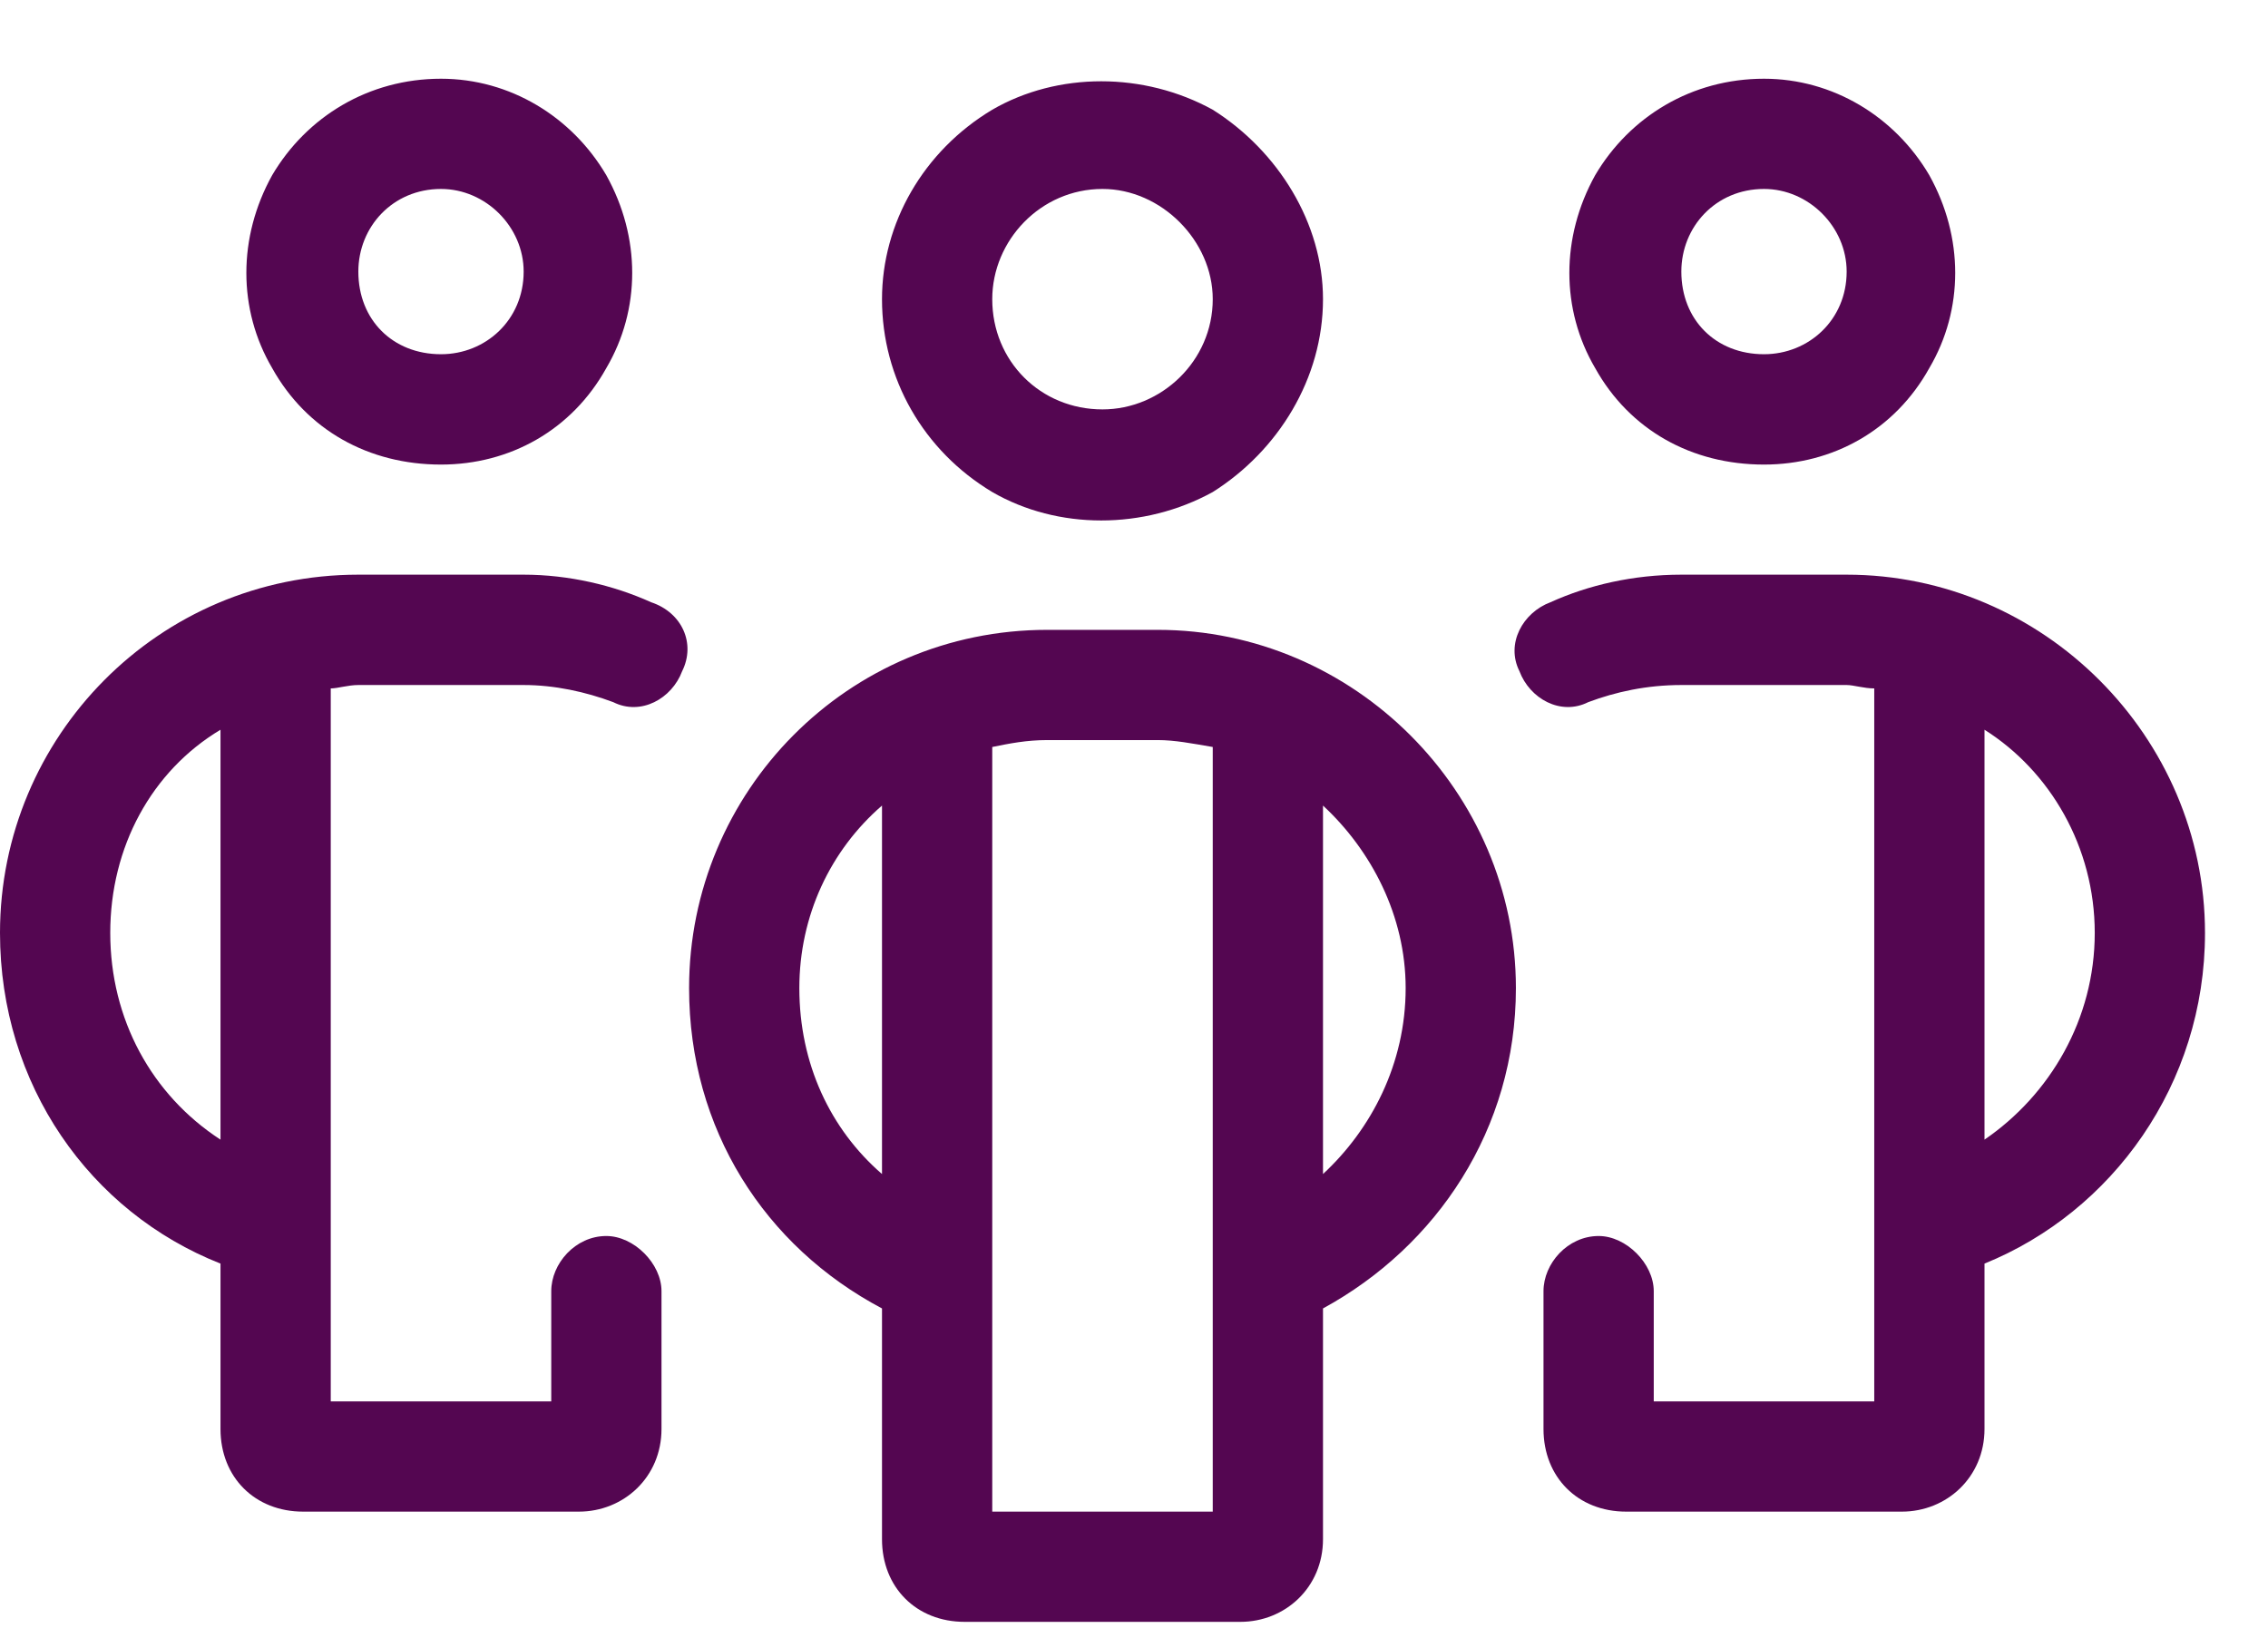 <svg width="18" height="13" viewBox="0 0 18 13" fill="none" xmlns="http://www.w3.org/2000/svg">
<path d="M3.5 1.5C3.117 1.5 2.844 1.801 2.844 2.156C2.844 2.539 3.117 2.812 3.5 2.812C3.855 2.812 4.156 2.539 4.156 2.156C4.156 1.801 3.855 1.5 3.5 1.5ZM3.5 3.688C2.926 3.688 2.434 3.414 2.16 2.922C1.887 2.457 1.887 1.883 2.16 1.391C2.434 0.926 2.926 0.625 3.5 0.625C4.047 0.625 4.539 0.926 4.812 1.391C5.086 1.883 5.086 2.457 4.812 2.922C4.539 3.414 4.047 3.688 3.5 3.688ZM0 7.406C0 5.848 1.258 4.562 2.844 4.562H4.156C4.512 4.562 4.867 4.645 5.168 4.781C5.414 4.863 5.523 5.109 5.414 5.328C5.332 5.547 5.086 5.684 4.867 5.574C4.648 5.492 4.402 5.438 4.156 5.438H2.844C2.762 5.438 2.68 5.465 2.625 5.465V11.125H4.375V10.25C4.375 10.031 4.566 9.812 4.812 9.812C5.031 9.812 5.25 10.031 5.25 10.25V11.344C5.25 11.727 4.949 12 4.594 12H2.406C2.023 12 1.75 11.727 1.75 11.344V10.031C0.711 9.621 0 8.609 0 7.406ZM1.75 9.047V5.793C1.203 6.121 0.875 6.723 0.875 7.406C0.875 8.09 1.203 8.691 1.75 9.047ZM14 1.5C13.617 1.5 13.344 1.801 13.344 2.156C13.344 2.539 13.617 2.812 14 2.812C14.355 2.812 14.656 2.539 14.656 2.156C14.656 1.801 14.355 1.5 14 1.5ZM14 3.688C13.426 3.688 12.934 3.414 12.66 2.922C12.387 2.457 12.387 1.883 12.66 1.391C12.934 0.926 13.426 0.625 14 0.625C14.547 0.625 15.039 0.926 15.312 1.391C15.586 1.883 15.586 2.457 15.312 2.922C15.039 3.414 14.547 3.688 14 3.688ZM17.5 7.406C17.5 8.609 16.762 9.621 15.75 10.031V11.344C15.75 11.727 15.449 12 15.094 12H12.906C12.523 12 12.25 11.727 12.25 11.344V10.25C12.25 10.031 12.441 9.812 12.688 9.812C12.906 9.812 13.125 10.031 13.125 10.25V11.125H14.875V5.465C14.793 5.465 14.711 5.438 14.656 5.438H13.344C13.07 5.438 12.824 5.492 12.605 5.574C12.387 5.684 12.141 5.547 12.059 5.328C11.949 5.109 12.086 4.863 12.305 4.781C12.605 4.645 12.961 4.562 13.344 4.562H14.656C16.215 4.562 17.5 5.848 17.5 7.406ZM15.75 9.047C16.27 8.691 16.625 8.09 16.625 7.406C16.625 6.723 16.27 6.121 15.75 5.793V9.047ZM7.875 2.375C7.875 2.867 8.258 3.25 8.75 3.25C9.215 3.25 9.625 2.867 9.625 2.375C9.625 1.91 9.215 1.5 8.75 1.5C8.258 1.5 7.875 1.91 7.875 2.375ZM10.5 2.375C10.5 3.004 10.145 3.578 9.625 3.906C9.078 4.207 8.395 4.207 7.875 3.906C7.328 3.578 7 3.004 7 2.375C7 1.773 7.328 1.199 7.875 0.871C8.395 0.57 9.078 0.57 9.625 0.871C10.145 1.199 10.5 1.773 10.5 2.375ZM8.312 5H9.188C10.746 5 12.031 6.285 12.031 7.844C12.031 8.965 11.402 9.895 10.5 10.387V12.219C10.5 12.602 10.199 12.875 9.844 12.875H7.656C7.273 12.875 7 12.602 7 12.219V10.387C6.07 9.895 5.469 8.965 5.469 7.844C5.469 6.285 6.727 5 8.312 5ZM7 6.395C6.59 6.75 6.344 7.27 6.344 7.844C6.344 8.445 6.59 8.965 7 9.32V6.395ZM7.875 12H9.625V5.93C9.461 5.902 9.324 5.875 9.188 5.875H8.312C8.148 5.875 8.012 5.902 7.875 5.93V12ZM10.5 9.32C10.883 8.965 11.156 8.445 11.156 7.844C11.156 7.27 10.883 6.75 10.5 6.395V9.32Z" fill="#540651"/>
</svg>

